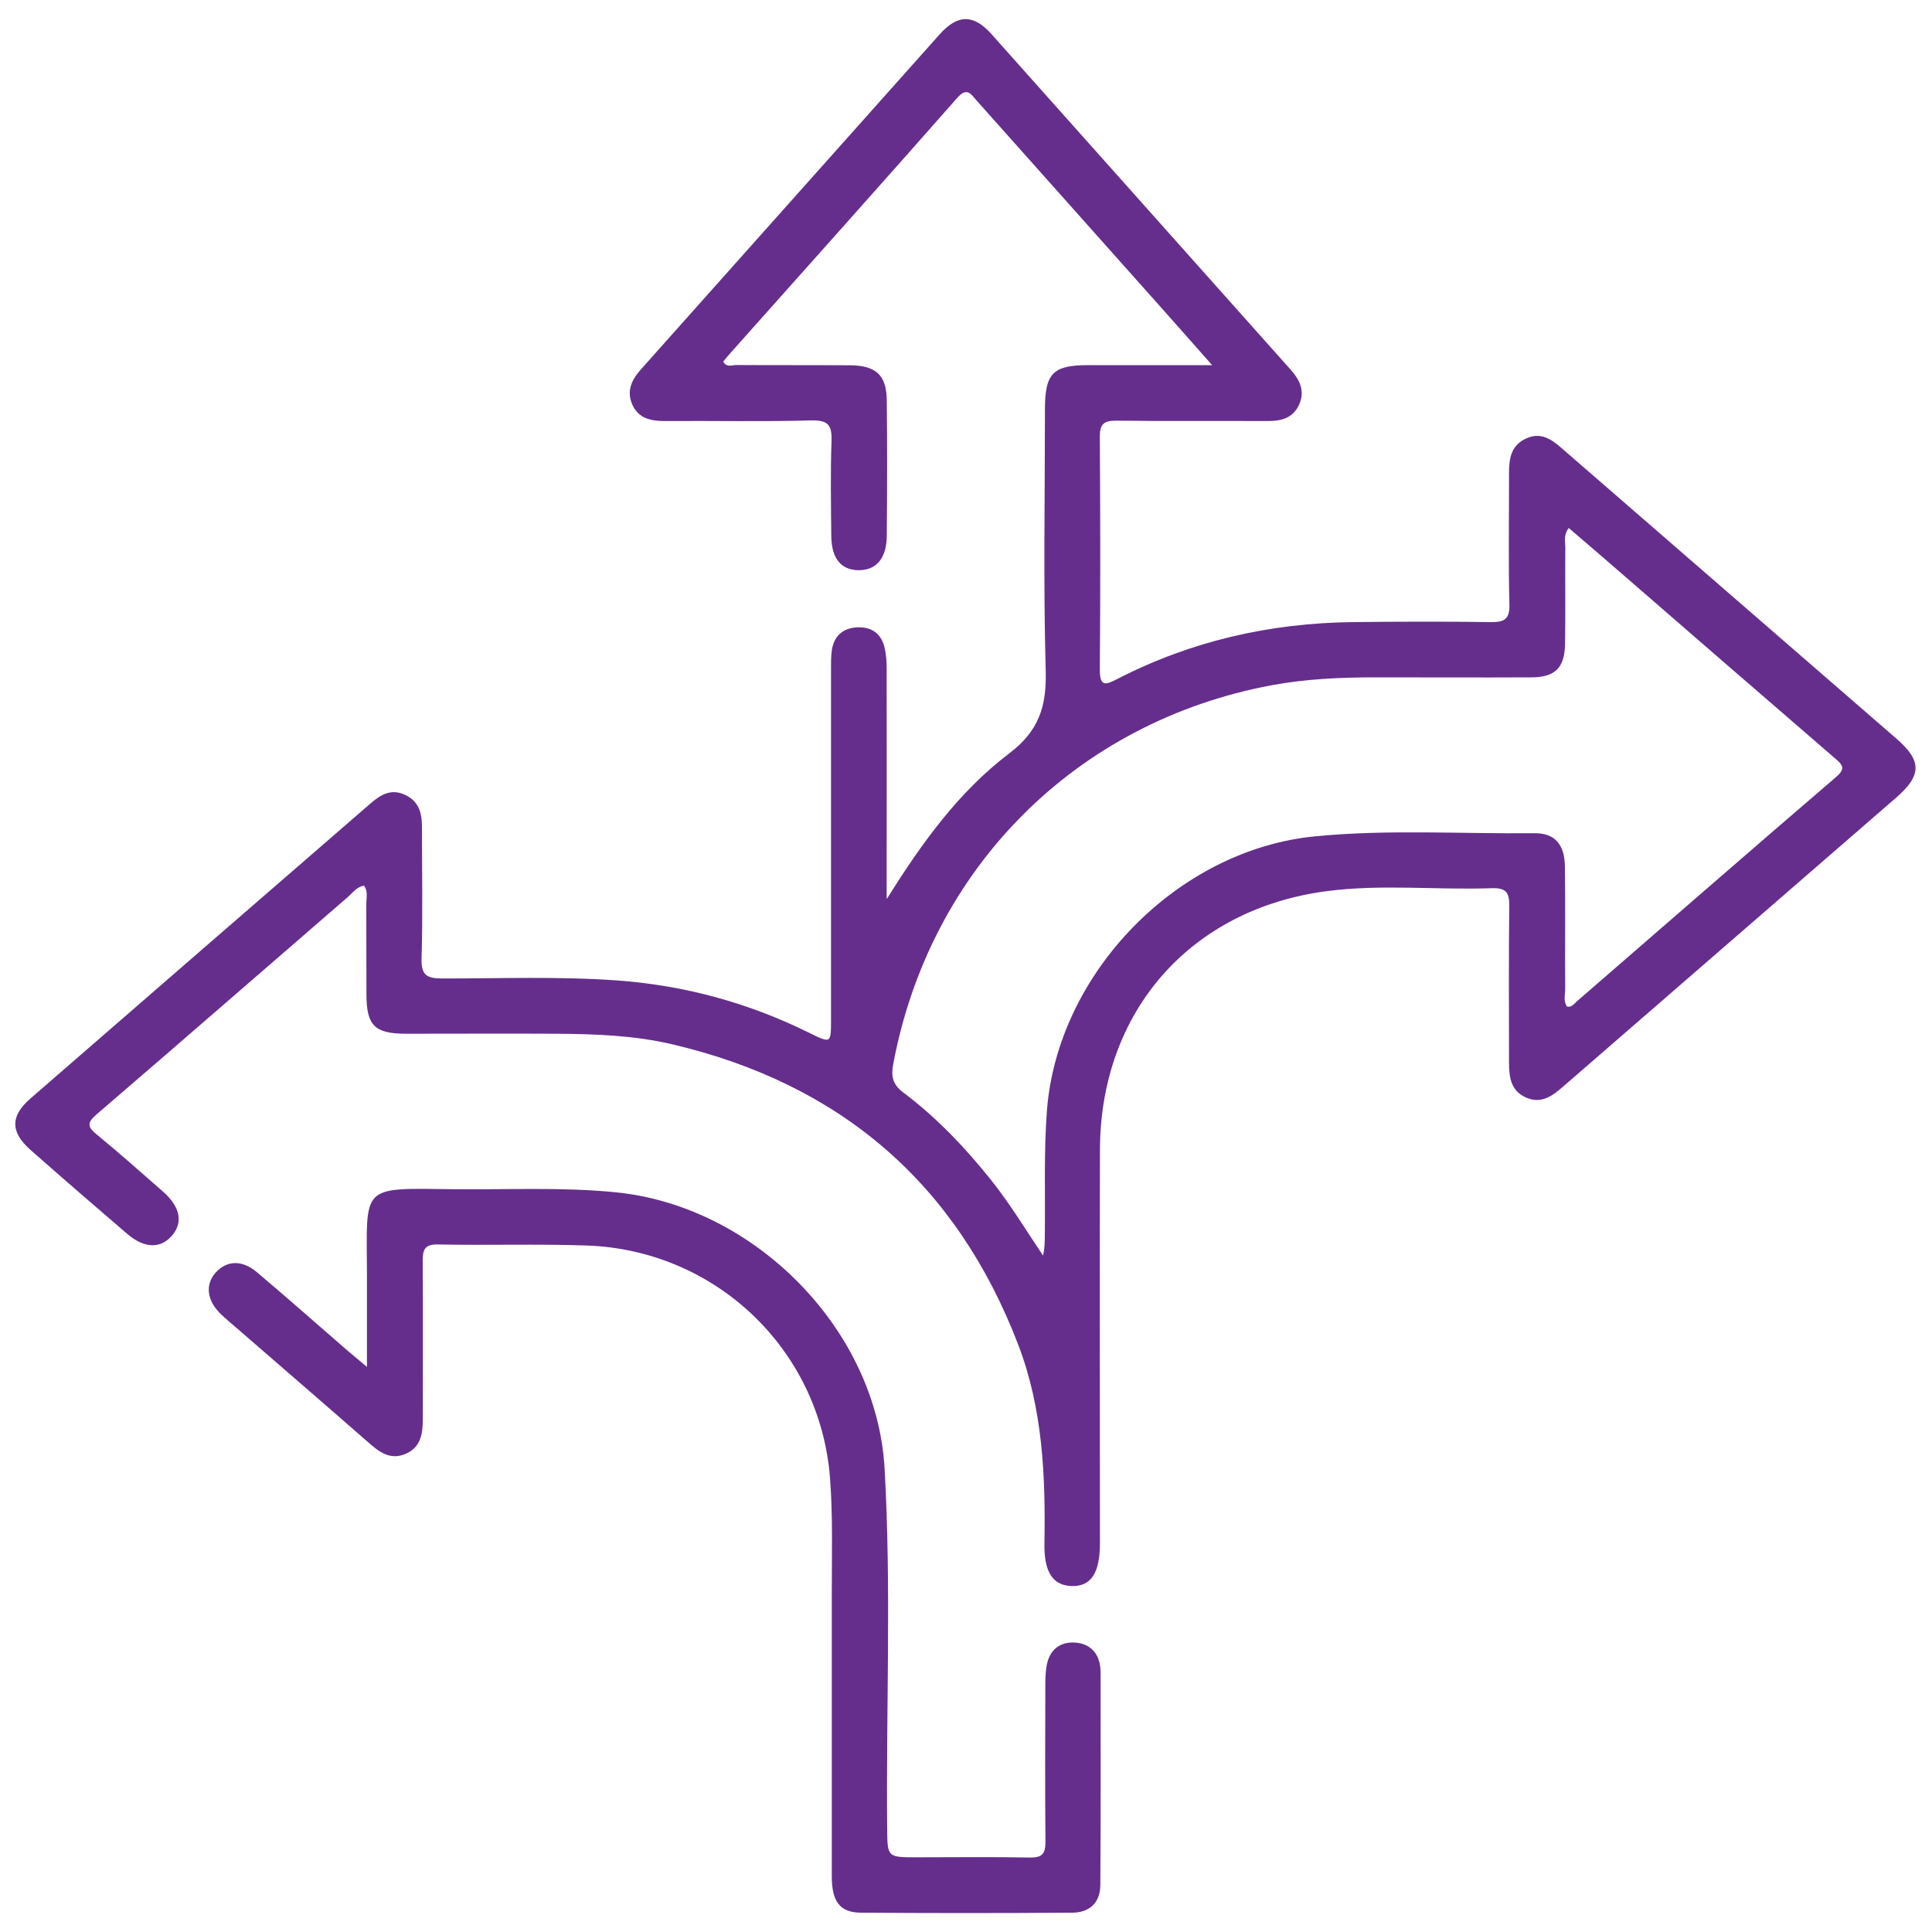 <?xml version="1.0" encoding="UTF-8"?>
<svg id="flexibilidad" xmlns="http://www.w3.org/2000/svg" viewBox="0 0 150 150">
  <g id="LGO194">
    <g>
      <path d="m68.88,69.75c2.67-4.27,5.55-8.28,9.47-11.25,2.33-1.77,2.91-3.67,2.84-6.42-.19-6.77-.06-13.54-.06-20.31,0-2.79.62-3.42,3.36-3.42,3.1,0,6.2,0,9.62,0-1.54-1.74-2.86-3.24-4.19-4.73-4.69-5.27-9.39-10.54-14.09-15.81-.44-.5-.75-1.08-1.51-.21-5.84,6.63-11.73,13.21-17.61,19.81-.19.21-.37.44-.56.66.26.49.69.27,1.03.27,2.93.02,5.86,0,8.79.02,2.04.01,2.86.76,2.88,2.73.04,3.5.03,7.01,0,10.52-.02,1.74-.81,2.66-2.17,2.66-1.37,0-2.12-.9-2.14-2.65-.02-2.45-.07-4.9.02-7.35.04-1.21-.21-1.66-1.56-1.63-3.79.11-7.59.02-11.38.05-1.08,0-2.03-.19-2.52-1.26-.48-1.06-.06-1.94.66-2.75,7.74-8.67,15.46-17.35,23.2-26.02,1.4-1.56,2.62-1.57,4.01-.02,7.74,8.67,15.46,17.35,23.2,26.02.72.8,1.18,1.67.7,2.74-.48,1.08-1.42,1.3-2.51,1.29-3.89-.02-7.78.02-11.67-.03-1-.01-1.31.27-1.3,1.28.04,6,.05,12,0,18.01-.01,1.37.41,1.26,1.37.76,5.74-2.95,11.86-4.34,18.3-4.41,3.55-.04,7.11-.05,10.66,0,1.1.02,1.51-.24,1.47-1.42-.08-3.07-.03-6.15-.03-9.22,0-.34,0-.67,0-1.01,0-1.11.2-2.11,1.36-2.62,1.12-.5,1.94.08,2.72.76,4.46,3.87,8.92,7.74,13.38,11.61,4.21,3.65,8.41,7.3,12.62,10.95,1.97,1.71,1.98,2.83,0,4.56-8.63,7.49-17.27,14.98-25.9,22.47-.83.72-1.67,1.34-2.84.84-1.23-.53-1.34-1.63-1.34-2.78,0-4.03-.03-8.07.02-12.1.01-1.06-.26-1.42-1.37-1.38-4.27.15-8.57-.33-12.81.23-10.61,1.39-17.57,9.38-17.6,20.07-.03,10.18,0,20.36,0,30.54,0,2.33-.69,3.38-2.19,3.34-1.46-.04-2.16-1.07-2.12-3.3.09-5.25-.13-10.47-2.04-15.45-4.8-12.52-13.8-20.23-26.81-23.3-2.96-.7-5.99-.81-9.02-.83-3.89-.02-7.78,0-11.67,0-2.45,0-3.09-.62-3.1-3.04-.01-2.35,0-4.71-.01-7.06,0-.46.15-.96-.18-1.4-.57.1-.88.56-1.26.89-6.5,5.62-12.98,11.27-19.5,16.87-.77.66-.71.98.02,1.57,1.74,1.43,3.43,2.93,5.13,4.42,1.37,1.2,1.59,2.44.66,3.47-.88.98-2.13.94-3.43-.18-2.52-2.16-5.02-4.32-7.51-6.52-1.57-1.39-1.58-2.62-.02-3.98,8.81-7.66,17.63-15.3,26.44-22.94.76-.65,1.55-1.14,2.61-.67,1.1.48,1.36,1.41,1.36,2.48,0,3.41.07,6.82-.03,10.23-.04,1.32.4,1.57,1.63,1.57,4.51,0,9.03-.17,13.54.15,5.23.38,10.19,1.73,14.89,4.05,1.73.85,1.73.87,1.73-1,0-9.03,0-18.05,0-27.08,0-.53-.01-1.06.06-1.58.15-1.1.83-1.73,1.92-1.8,1.08-.07,1.88.41,2.16,1.5.14.55.18,1.14.18,1.71.01,5.43,0,10.85,0,16.28v1.56Zm52.92-28.76c-.42.54-.27,1.04-.27,1.5-.02,2.5.02,4.99-.02,7.49-.03,1.88-.77,2.61-2.64,2.61-4.03.02-8.06,0-12.1,0-2.69,0-5.39.12-8.03.61-15.21,2.83-26.55,14.23-29.39,29.42-.18.95-.05,1.57.78,2.2,2.58,1.94,4.8,4.27,6.81,6.79,1.48,1.85,2.7,3.88,4.04,5.87.14-.56.13-1.07.14-1.58.04-3.21-.08-6.43.16-9.64.81-10.72,10.14-20.3,20.85-21.33,5.65-.55,11.32-.18,16.98-.24,1.61-.02,2.37.87,2.39,2.6.04,3.17,0,6.33.02,9.5,0,.46-.16.95.15,1.37.37.05.54-.22.74-.4,6.71-5.81,13.4-11.65,20.14-17.43.79-.68.5-.95-.1-1.47-5.96-5.14-11.9-10.3-17.85-15.46-.93-.81-1.87-1.6-2.81-2.41Z" style="fill: #652e8c;"/>
      <path d="m28.49,106.16c0-2.67,0-4.96,0-7.25-.02-6.93-.56-6.67,6.66-6.58,4.22.05,8.45-.18,12.66.24,10.78,1.07,20.25,10.64,20.87,21.44.53,9.3.11,18.62.2,27.92.02,2.27,0,2.27,2.29,2.27,2.93,0,5.86-.04,8.79.02.96.02,1.21-.3,1.21-1.23-.04-4.03-.02-8.06-.01-12.09,0-.53.01-1.06.1-1.57.21-1.23,1.03-1.88,2.22-1.8,1.11.08,1.83.77,1.95,1.95,0,.1.02.19.02.29,0,5.52.02,11.04-.02,16.56,0,1.37-.81,2.16-2.17,2.17-5.47.04-10.95.04-16.42,0-1.63-.01-2.26-.86-2.26-2.83,0-7.34,0-14.69,0-22.03,0-2.97.09-5.96-.14-8.92-.79-9.98-8.91-17.69-18.93-18.02-3.84-.13-7.68,0-11.52-.08-1.04-.02-1.17.43-1.17,1.28.03,4.03,0,8.06.01,12.09,0,1.19-.07,2.36-1.37,2.9-1.23.51-2.09-.22-2.94-.97-3.36-2.94-6.74-5.85-10.11-8.78-.44-.38-.88-.74-1.29-1.14-1.06-1.03-1.2-2.26-.39-3.18.85-.96,2.05-1.03,3.21-.05,2.35,1.98,4.65,4.02,6.97,6.03.43.37.87.73,1.61,1.35Z" style="fill: #652e8c;"/>
    </g>
  </g>
</svg>